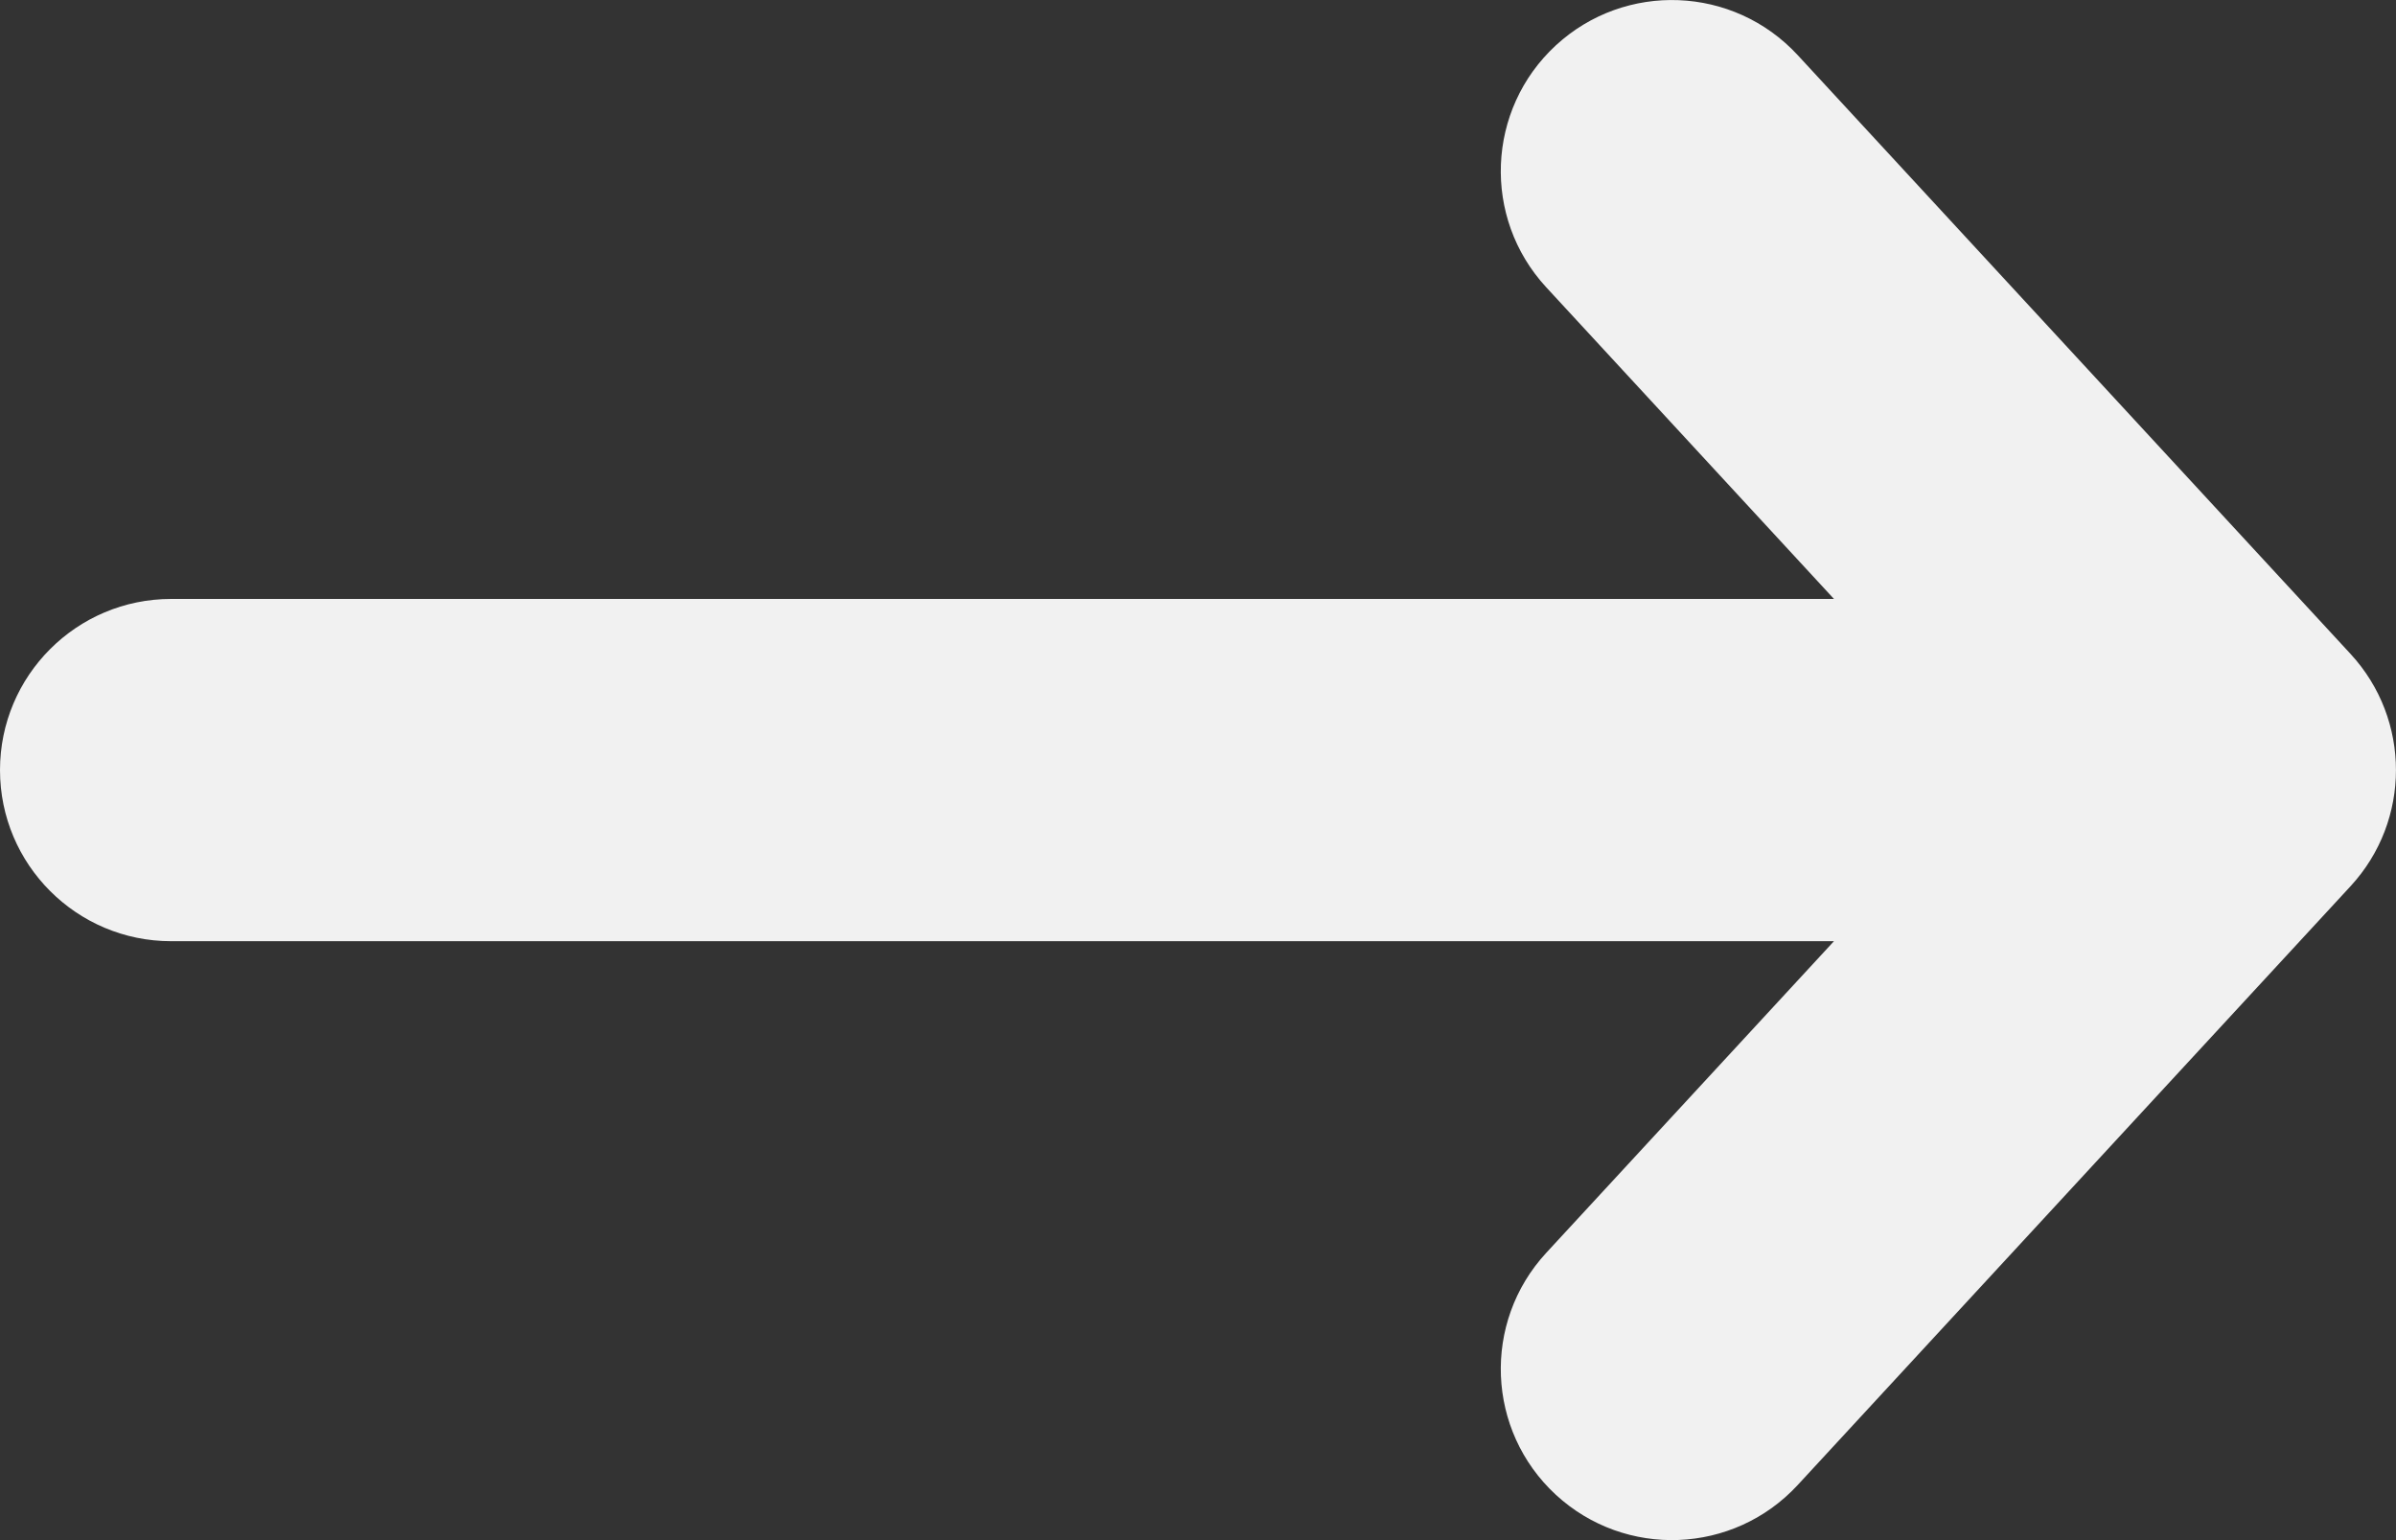 <svg width="14" height="9" viewBox="0 0 14 9" fill="none" xmlns="http://www.w3.org/2000/svg">
<rect x="0" y="0" width="14" height="9" fill="#333333" stroke="none"/>
<path fill-rule="evenodd" clip-rule="evenodd" d="M9.091 8.735C9.497 9.109 10.129 9.084 10.504 8.678L13.735 5.178C14.088 4.795 14.088 4.205 13.735 3.822L10.504 0.322C10.129 -0.084 9.497 -0.109 9.091 0.265C8.685 0.64 8.66 1.272 9.034 1.678L10.716 3.5L1 3.5C0.448 3.5 -1.20584e-06 3.948 -1.1802e-06 4.5C-1.15456e-06 5.052 0.448 5.5 1 5.5L10.716 5.5L9.034 7.322C8.66 7.728 8.685 8.36 9.091 8.735Z" fill="#F1F1F1"/>
</svg>
